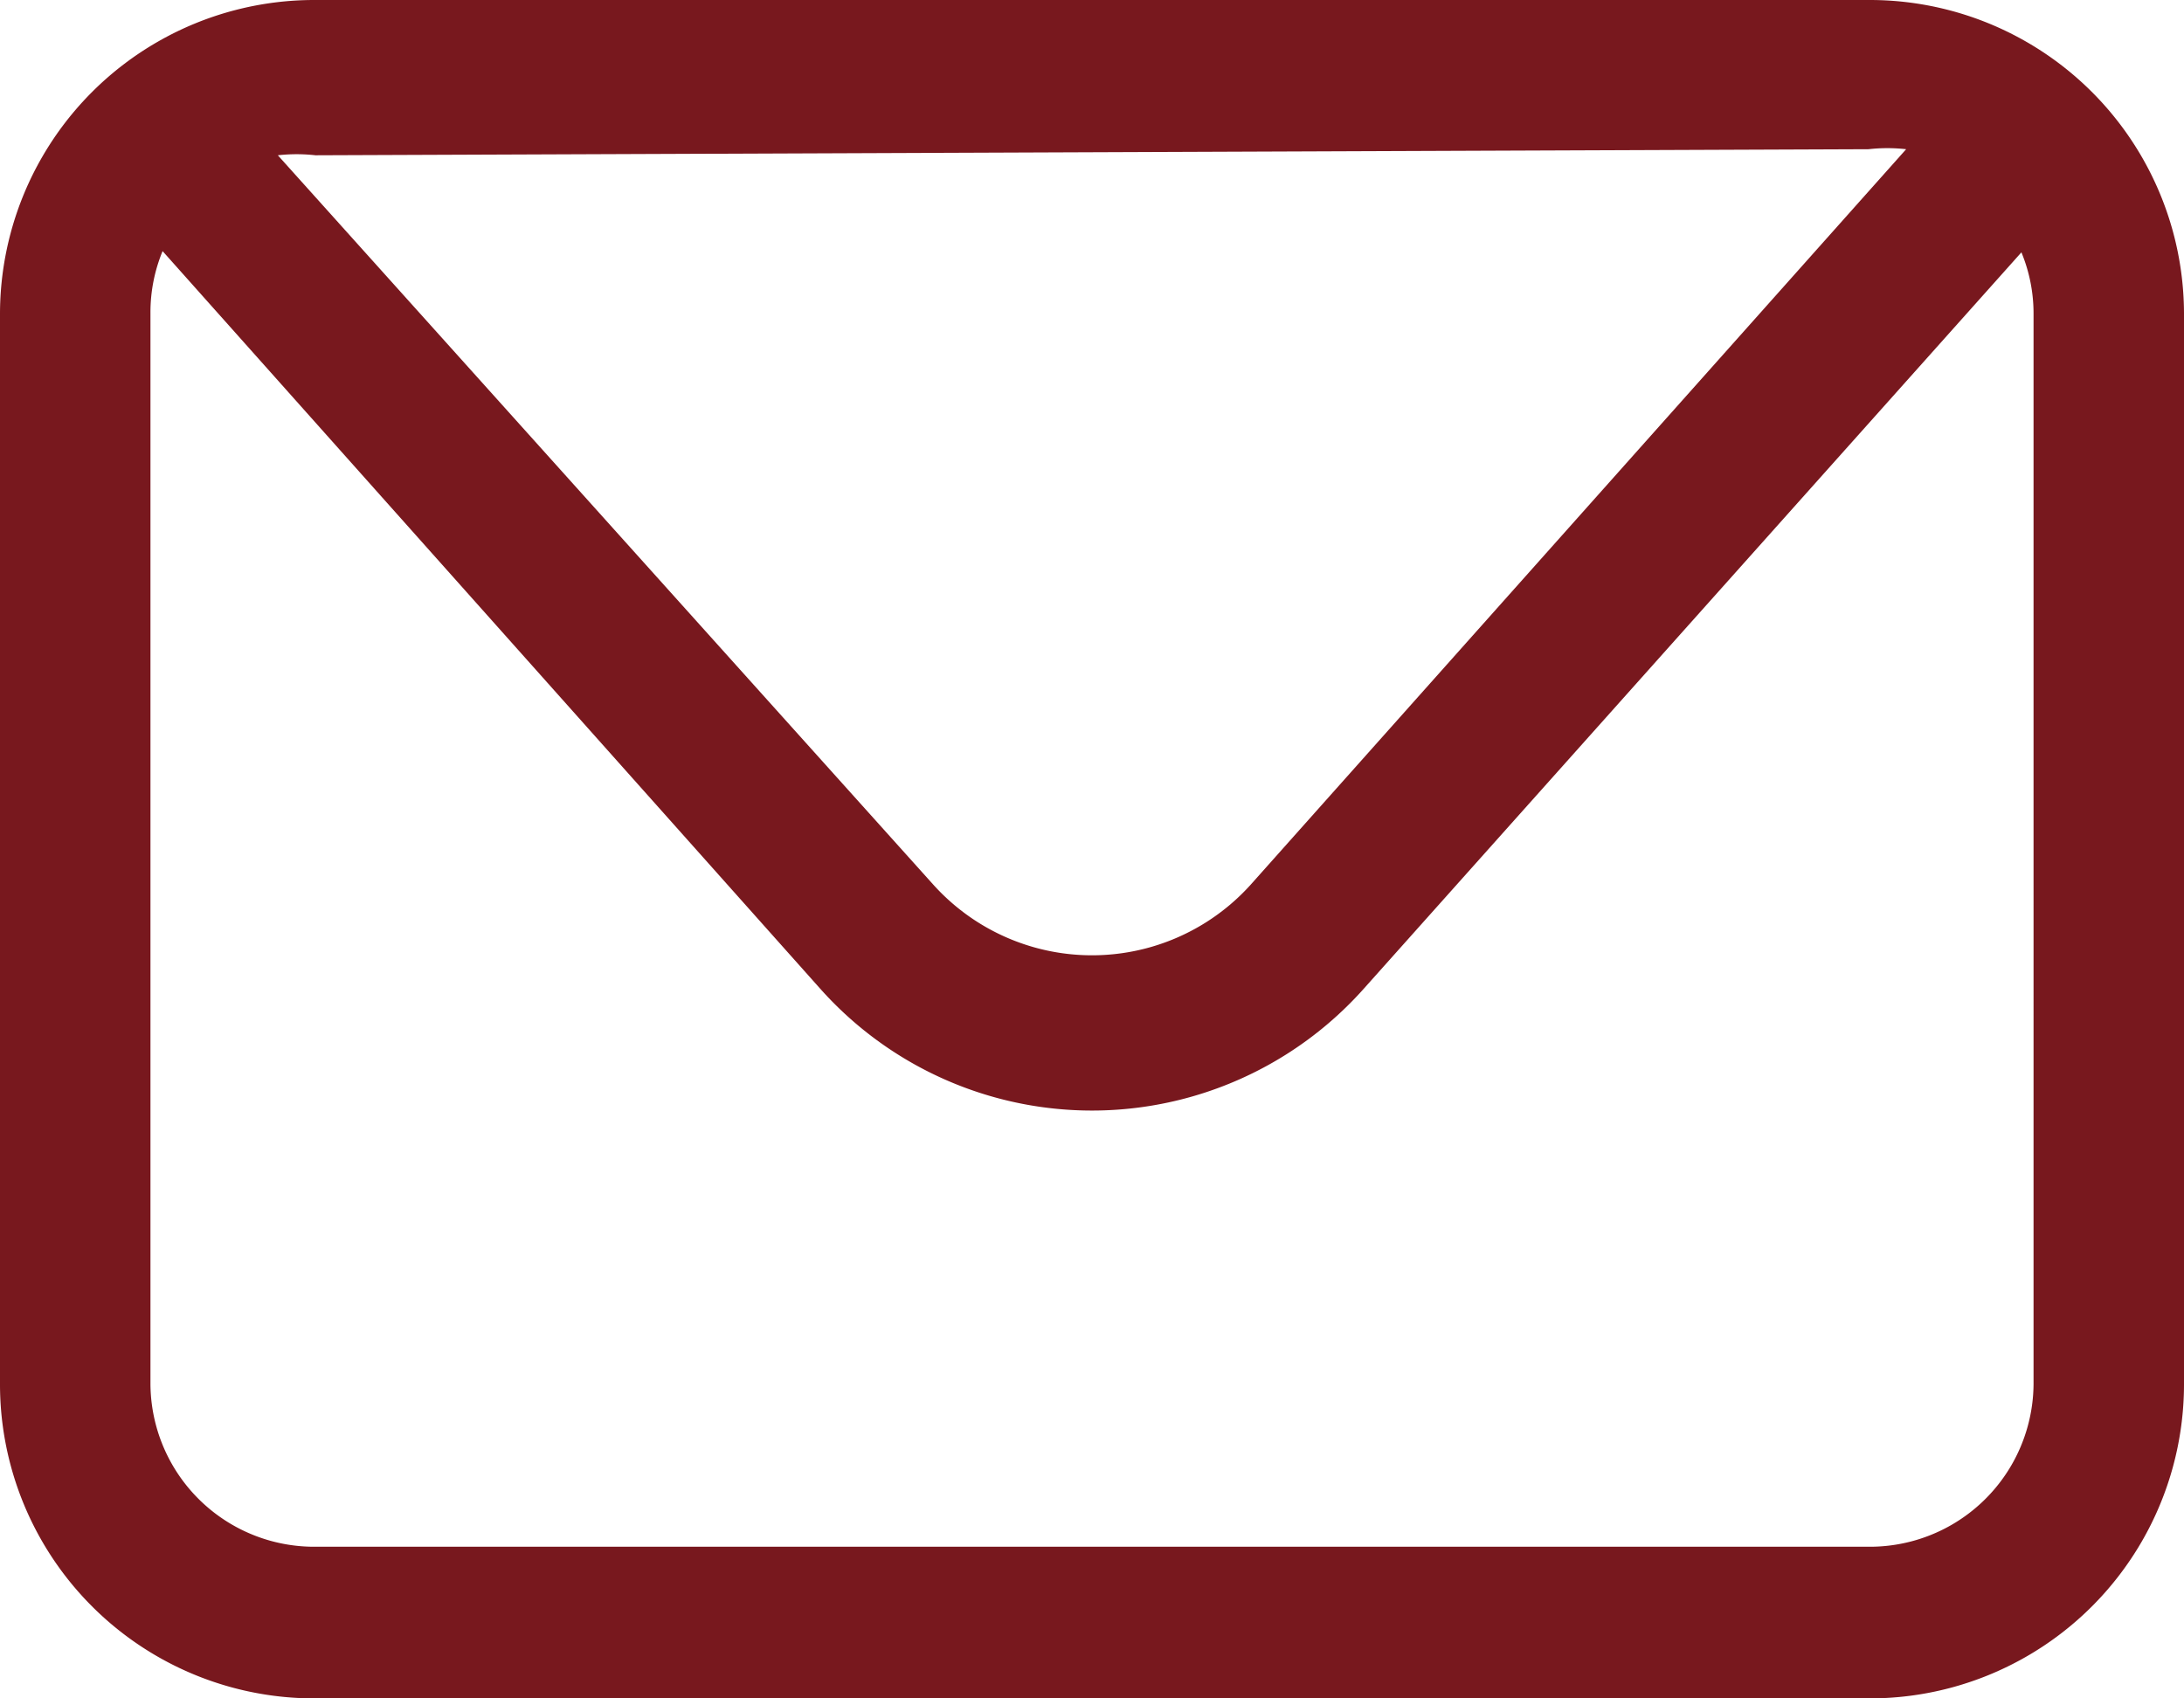<svg id="Layer_1" data-name="Layer 1" xmlns="http://www.w3.org/2000/svg" viewBox="0 0 18 14"><defs><style>.cls-1{fill:#78181e;}</style></defs><title>icono_svg</title><path class="cls-1" d="M15.4,0H2.6A2.59,2.59,0,0,0,0,2.58v8.84A2.59,2.59,0,0,0,2.6,14H15.4A2.59,2.59,0,0,0,18,11.42V2.58A2.59,2.59,0,0,0,15.4,0Zm0,1.23a1.37,1.37,0,0,1,.31,0l-5.4,6.06a1.76,1.76,0,0,1-2.62,0L2.29,1.28a1.37,1.37,0,0,1,.31,0Zm1.36,10.18a1.35,1.35,0,0,1-1.36,1.34H2.6a1.35,1.35,0,0,1-1.36-1.34V2.58a1.32,1.32,0,0,1,.1-.51L6.76,8.15a3,3,0,0,0,4.48,0l5.42-6.07a1.32,1.32,0,0,1,.1.51Z"/></svg>
